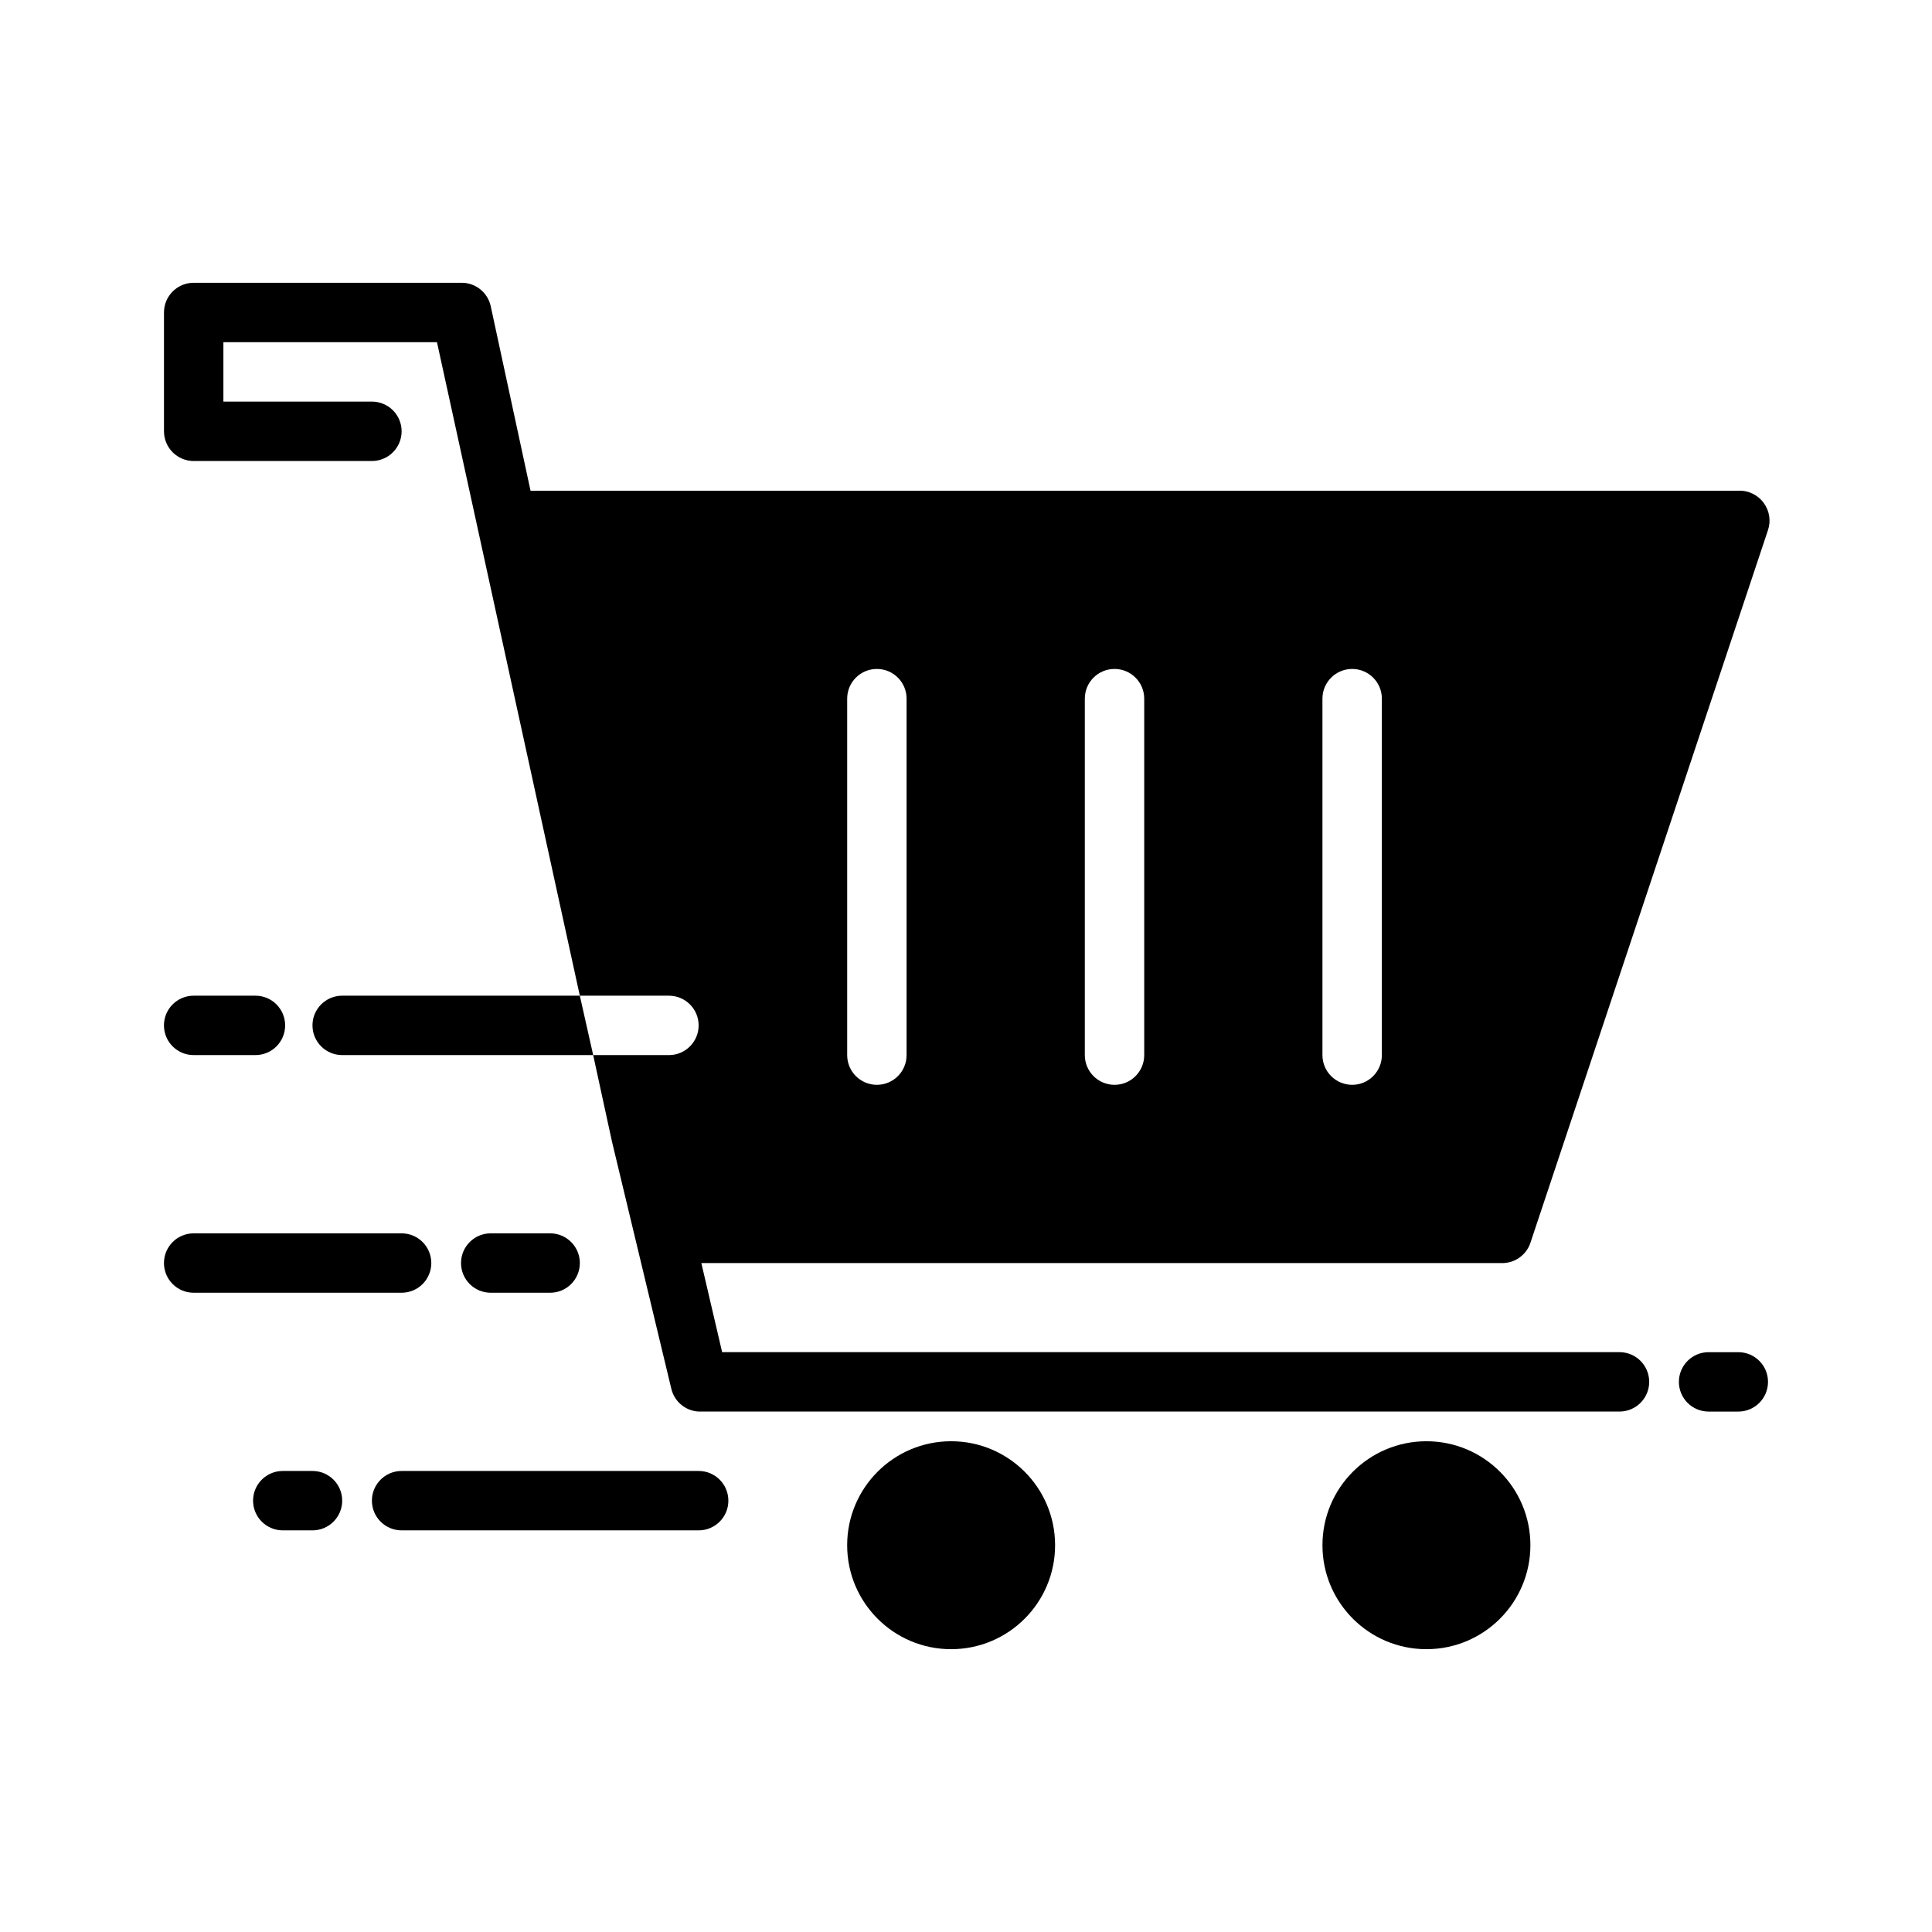 <?xml version="1.0" encoding="UTF-8"?>
<!-- Uploaded to: SVG Repo, www.svgrepo.com, Generator: SVG Repo Mixer Tools -->
<svg fill="#000000" width="800px" height="800px" version="1.1" viewBox="144 144 512 512" xmlns="http://www.w3.org/2000/svg">
 <g>
  <path d="m604.67 502.34h-7.871c-4.348 0-7.875 3.523-7.875 7.871 0 4.348 3.527 7.871 7.875 7.871h7.871c4.348 0 7.871-3.523 7.871-7.871 0-4.348-3.523-7.871-7.871-7.871z"/>
  <path d="m226.81 533.82h-7.871c-4.348 0-7.871 3.523-7.871 7.871 0 4.348 3.523 7.871 7.871 7.871h7.871c4.348 0 7.875-3.523 7.875-7.871 0-4.348-3.527-7.871-7.875-7.871z"/>
  <path d="m329.15 533.82h-78.719c-4.348 0-7.871 3.523-7.871 7.871 0 4.348 3.523 7.871 7.871 7.871h78.719c4.348 0 7.875-3.523 7.875-7.871 0-4.348-3.527-7.871-7.875-7.871z"/>
  <path d="m258.3 478.72c0-2.086-0.828-4.09-2.305-5.566-1.477-1.477-3.477-2.305-5.566-2.305h-55.105c-4.348 0-7.871 3.523-7.871 7.871s3.523 7.871 7.871 7.871h55.105c2.09 0 4.09-0.828 5.566-2.305 1.477-1.477 2.305-3.481 2.305-5.566z"/>
  <path d="m289.79 486.59c4.348 0 7.875-3.523 7.875-7.871s-3.527-7.871-7.875-7.871h-15.742c-4.348 0-7.871 3.523-7.871 7.871s3.523 7.871 7.871 7.871z"/>
  <path d="m195.32 423.61h16.375c4.348 0 7.871-3.523 7.871-7.871 0-4.348-3.523-7.871-7.871-7.871h-16.375c-4.348 0-7.871 3.523-7.871 7.871 0 4.348 3.523 7.871 7.871 7.871z"/>
  <path d="m297.66 407.87h23.617-0.004c4.348 0 7.871 3.523 7.871 7.871 0 4.348-3.523 7.871-7.871 7.871h-20.074l4.961 22.828 15.742 65.574c0.801 3.406 3.75 5.875 7.242 6.062h244.04c4.348 0 7.871-3.523 7.871-7.871 0-4.348-3.523-7.871-7.871-7.871h-237.81l-5.512-23.617h211.84c3.527 0.184 6.746-2.004 7.871-5.352l62.977-188.93c0.793-2.402 0.383-5.039-1.102-7.086-1.551-2.18-4.098-3.426-6.769-3.305h-320.08l-10.547-48.887c-0.793-3.691-4.098-6.301-7.871-6.219h-70.852c-4.348 0-7.871 3.523-7.871 7.871v31.488c0 2.09 0.832 4.09 2.305 5.566 1.477 1.477 3.481 2.309 5.566 2.309h47.234c2.086 0 4.09-0.832 5.566-2.309 1.477-1.477 2.305-3.477 2.305-5.566 0-2.086-0.828-4.09-2.305-5.566s-3.481-2.305-5.566-2.305h-39.359v-15.742h56.602m124.45 188.93c0 4.348-3.523 7.875-7.871 7.875-4.348 0-7.871-3.527-7.871-7.875v-94.465c0-4.348 3.523-7.871 7.871-7.871 4.348 0 7.871 3.523 7.871 7.871zm62.977 0c0 4.348-3.523 7.875-7.871 7.875s-7.871-3.527-7.871-7.875v-94.465c0-4.348 3.523-7.871 7.871-7.871s7.871 3.523 7.871 7.871zm62.977 0c0 4.348-3.523 7.875-7.871 7.875-4.348 0-7.875-3.527-7.875-7.875v-94.465c0-4.348 3.527-7.871 7.875-7.871 4.348 0 7.871 3.523 7.871 7.871z"/>
  <path d="m301.2 423.61h-66.516c-4.348 0-7.875-3.523-7.875-7.871 0-4.348 3.527-7.871 7.875-7.871h62.977z"/>
  <path d="m423.61 553.5c0 15.215-12.336 27.551-27.551 27.551s-27.551-12.336-27.551-27.551c0-15.219 12.336-27.555 27.551-27.555s27.551 12.336 27.551 27.555"/>
  <path d="m549.57 553.5c0 15.215-12.336 27.551-27.551 27.551-15.219 0-27.555-12.336-27.555-27.551 0-15.219 12.336-27.555 27.555-27.555 15.215 0 27.551 12.336 27.551 27.555"/>
 </g>
</svg>